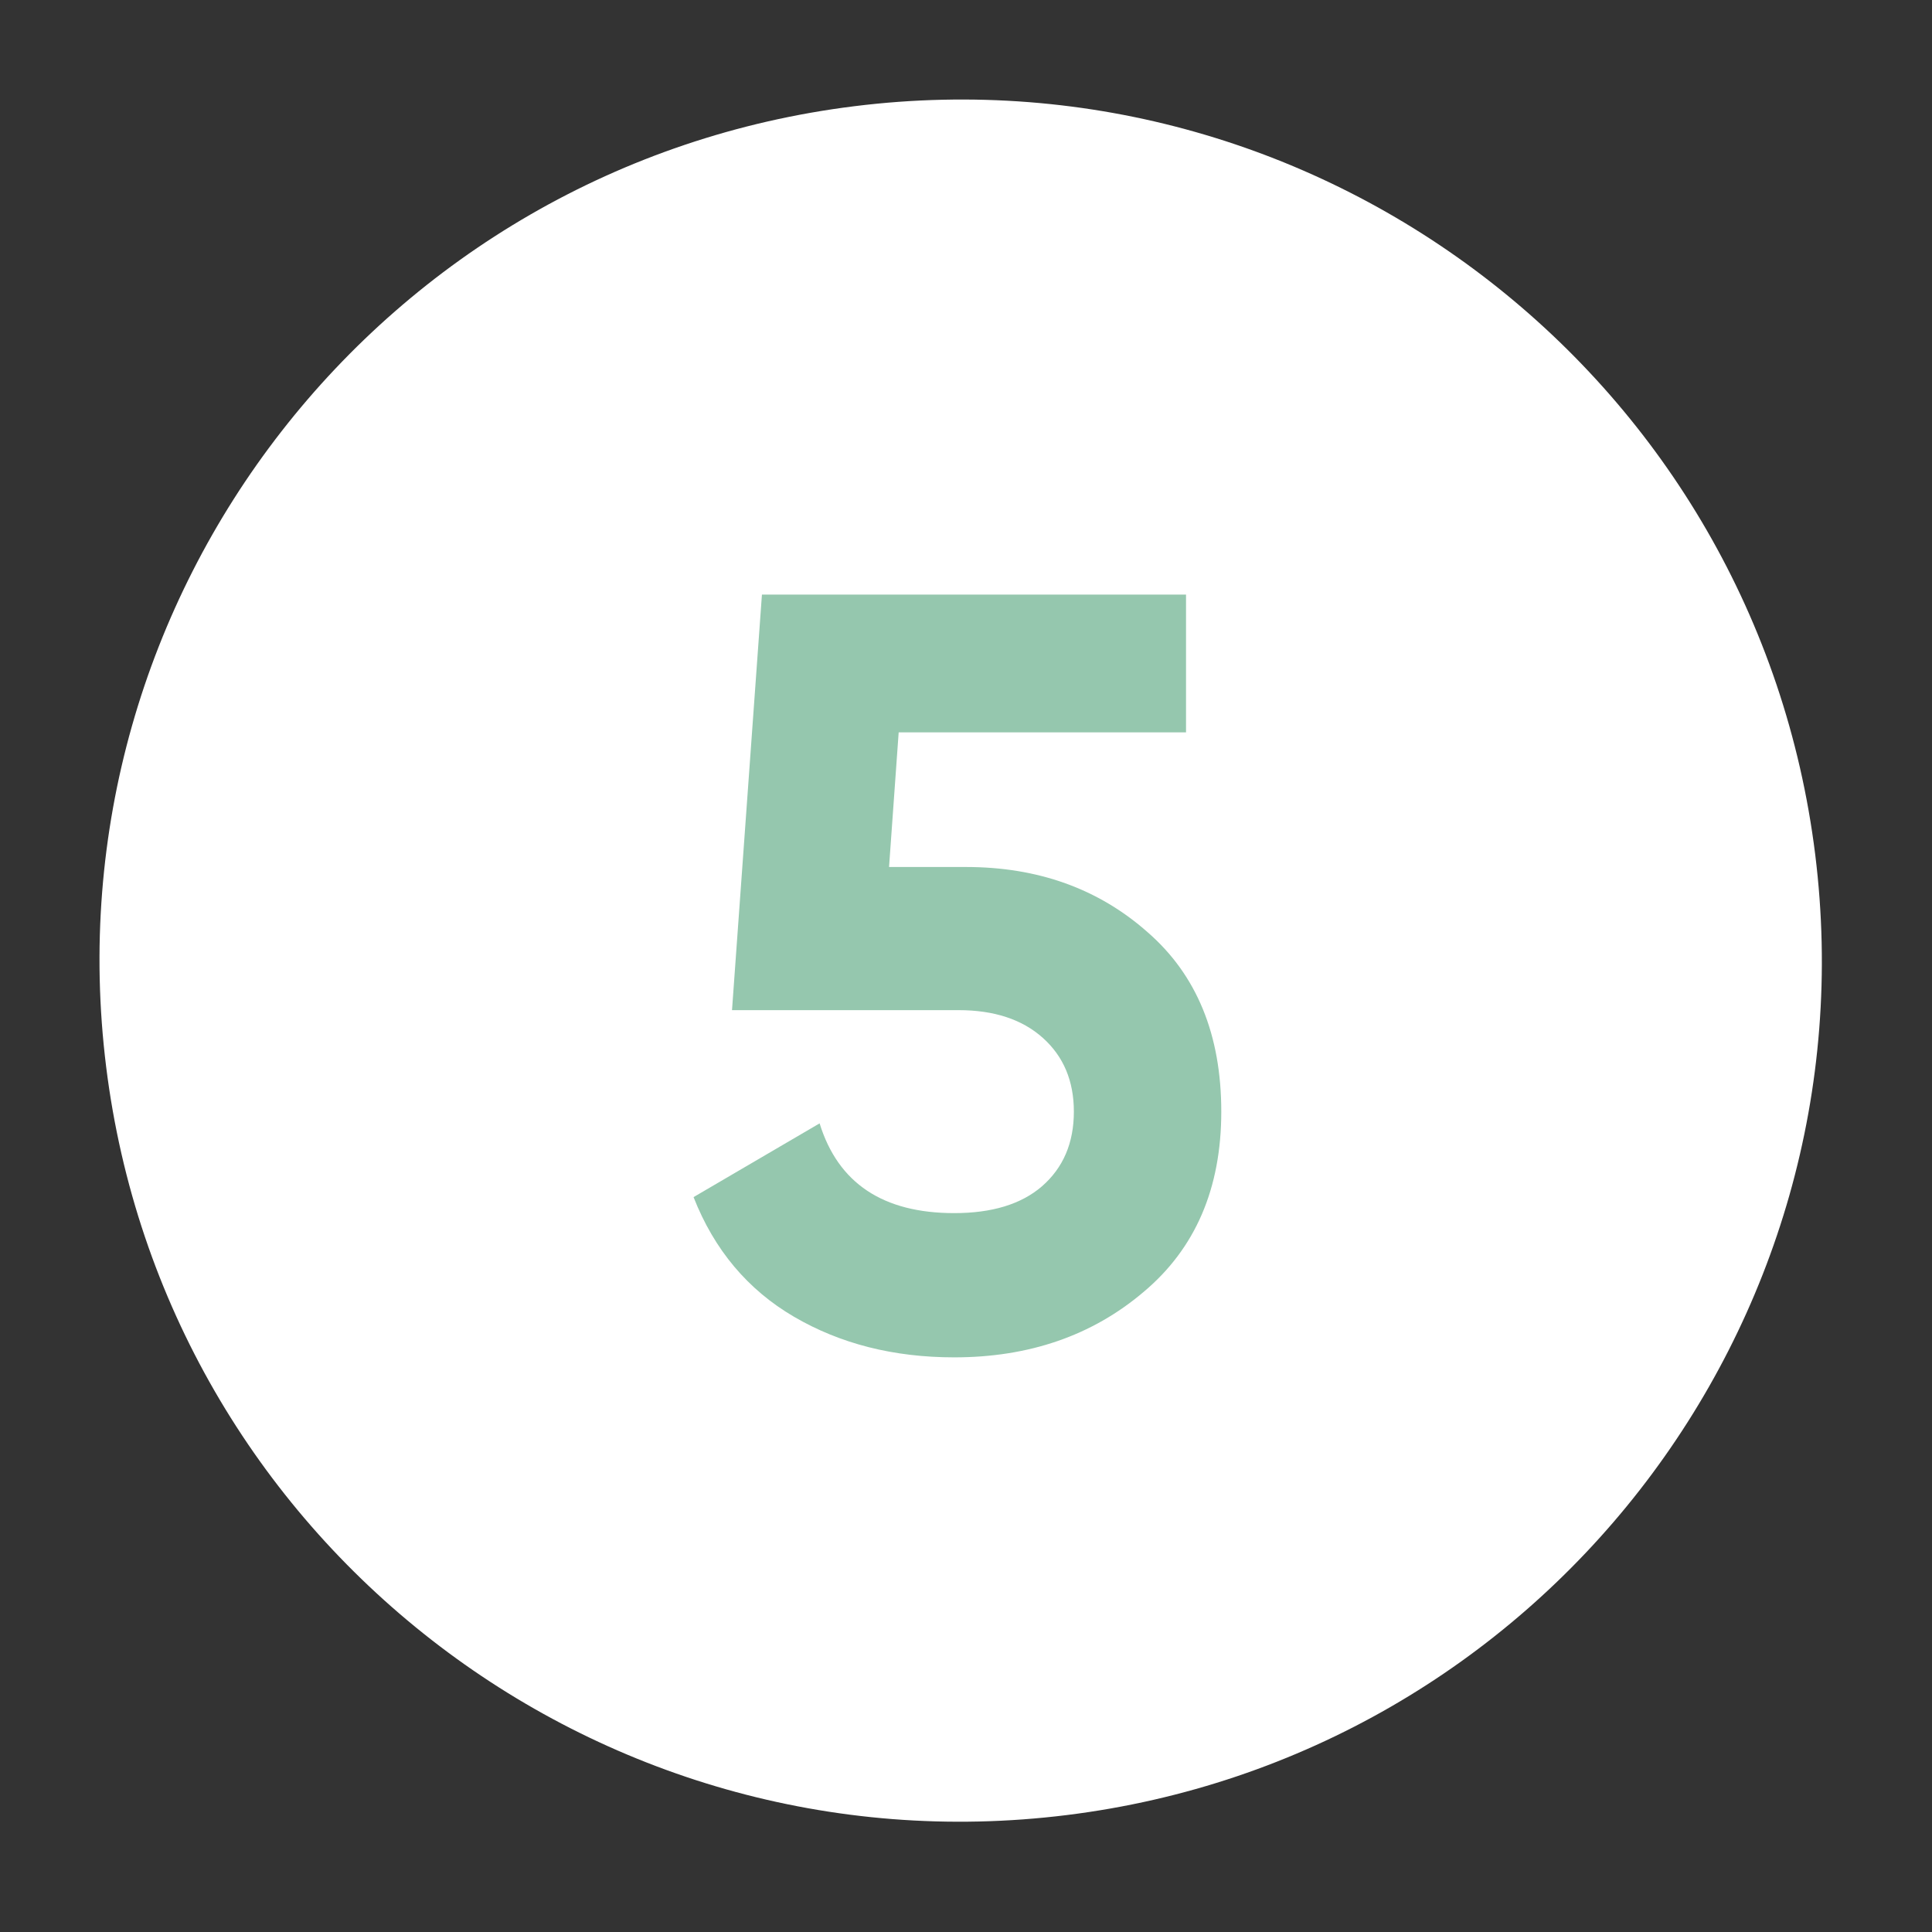 <?xml version="1.0" encoding="UTF-8"?> <svg xmlns="http://www.w3.org/2000/svg" width="53" height="53" viewBox="0 0 53 53" fill="none"><rect x="0" y="0" width="53" height="53" fill="#333333" stroke="none"/> <path d="M29.266 49.792C42.213 48.184 51.404 36.385 49.796 23.44C48.187 10.495 36.388 1.304 23.442 2.913C10.495 4.521 1.304 16.32 2.912 29.265C4.521 42.21 16.32 51.401 29.266 49.792Z" fill="white"></path> <path d="M26.499 23.784C28.472 23.784 30.133 24.38 31.481 25.572C32.829 26.744 33.503 28.385 33.503 30.495C33.503 32.605 32.79 34.256 31.364 35.448C29.957 36.64 28.228 37.236 26.177 37.236C24.516 37.236 23.051 36.864 21.781 36.122C20.511 35.379 19.593 34.285 19.026 32.84L22.484 30.817C22.992 32.459 24.223 33.279 26.177 33.279C27.212 33.279 28.013 33.035 28.58 32.547C29.166 32.038 29.459 31.355 29.459 30.495C29.459 29.655 29.176 28.981 28.609 28.473C28.043 27.965 27.271 27.711 26.294 27.711H20.081L20.902 16.311H32.536V20.091H24.653L24.389 23.784H26.499Z" fill="#95C7AE"></path> </svg> 